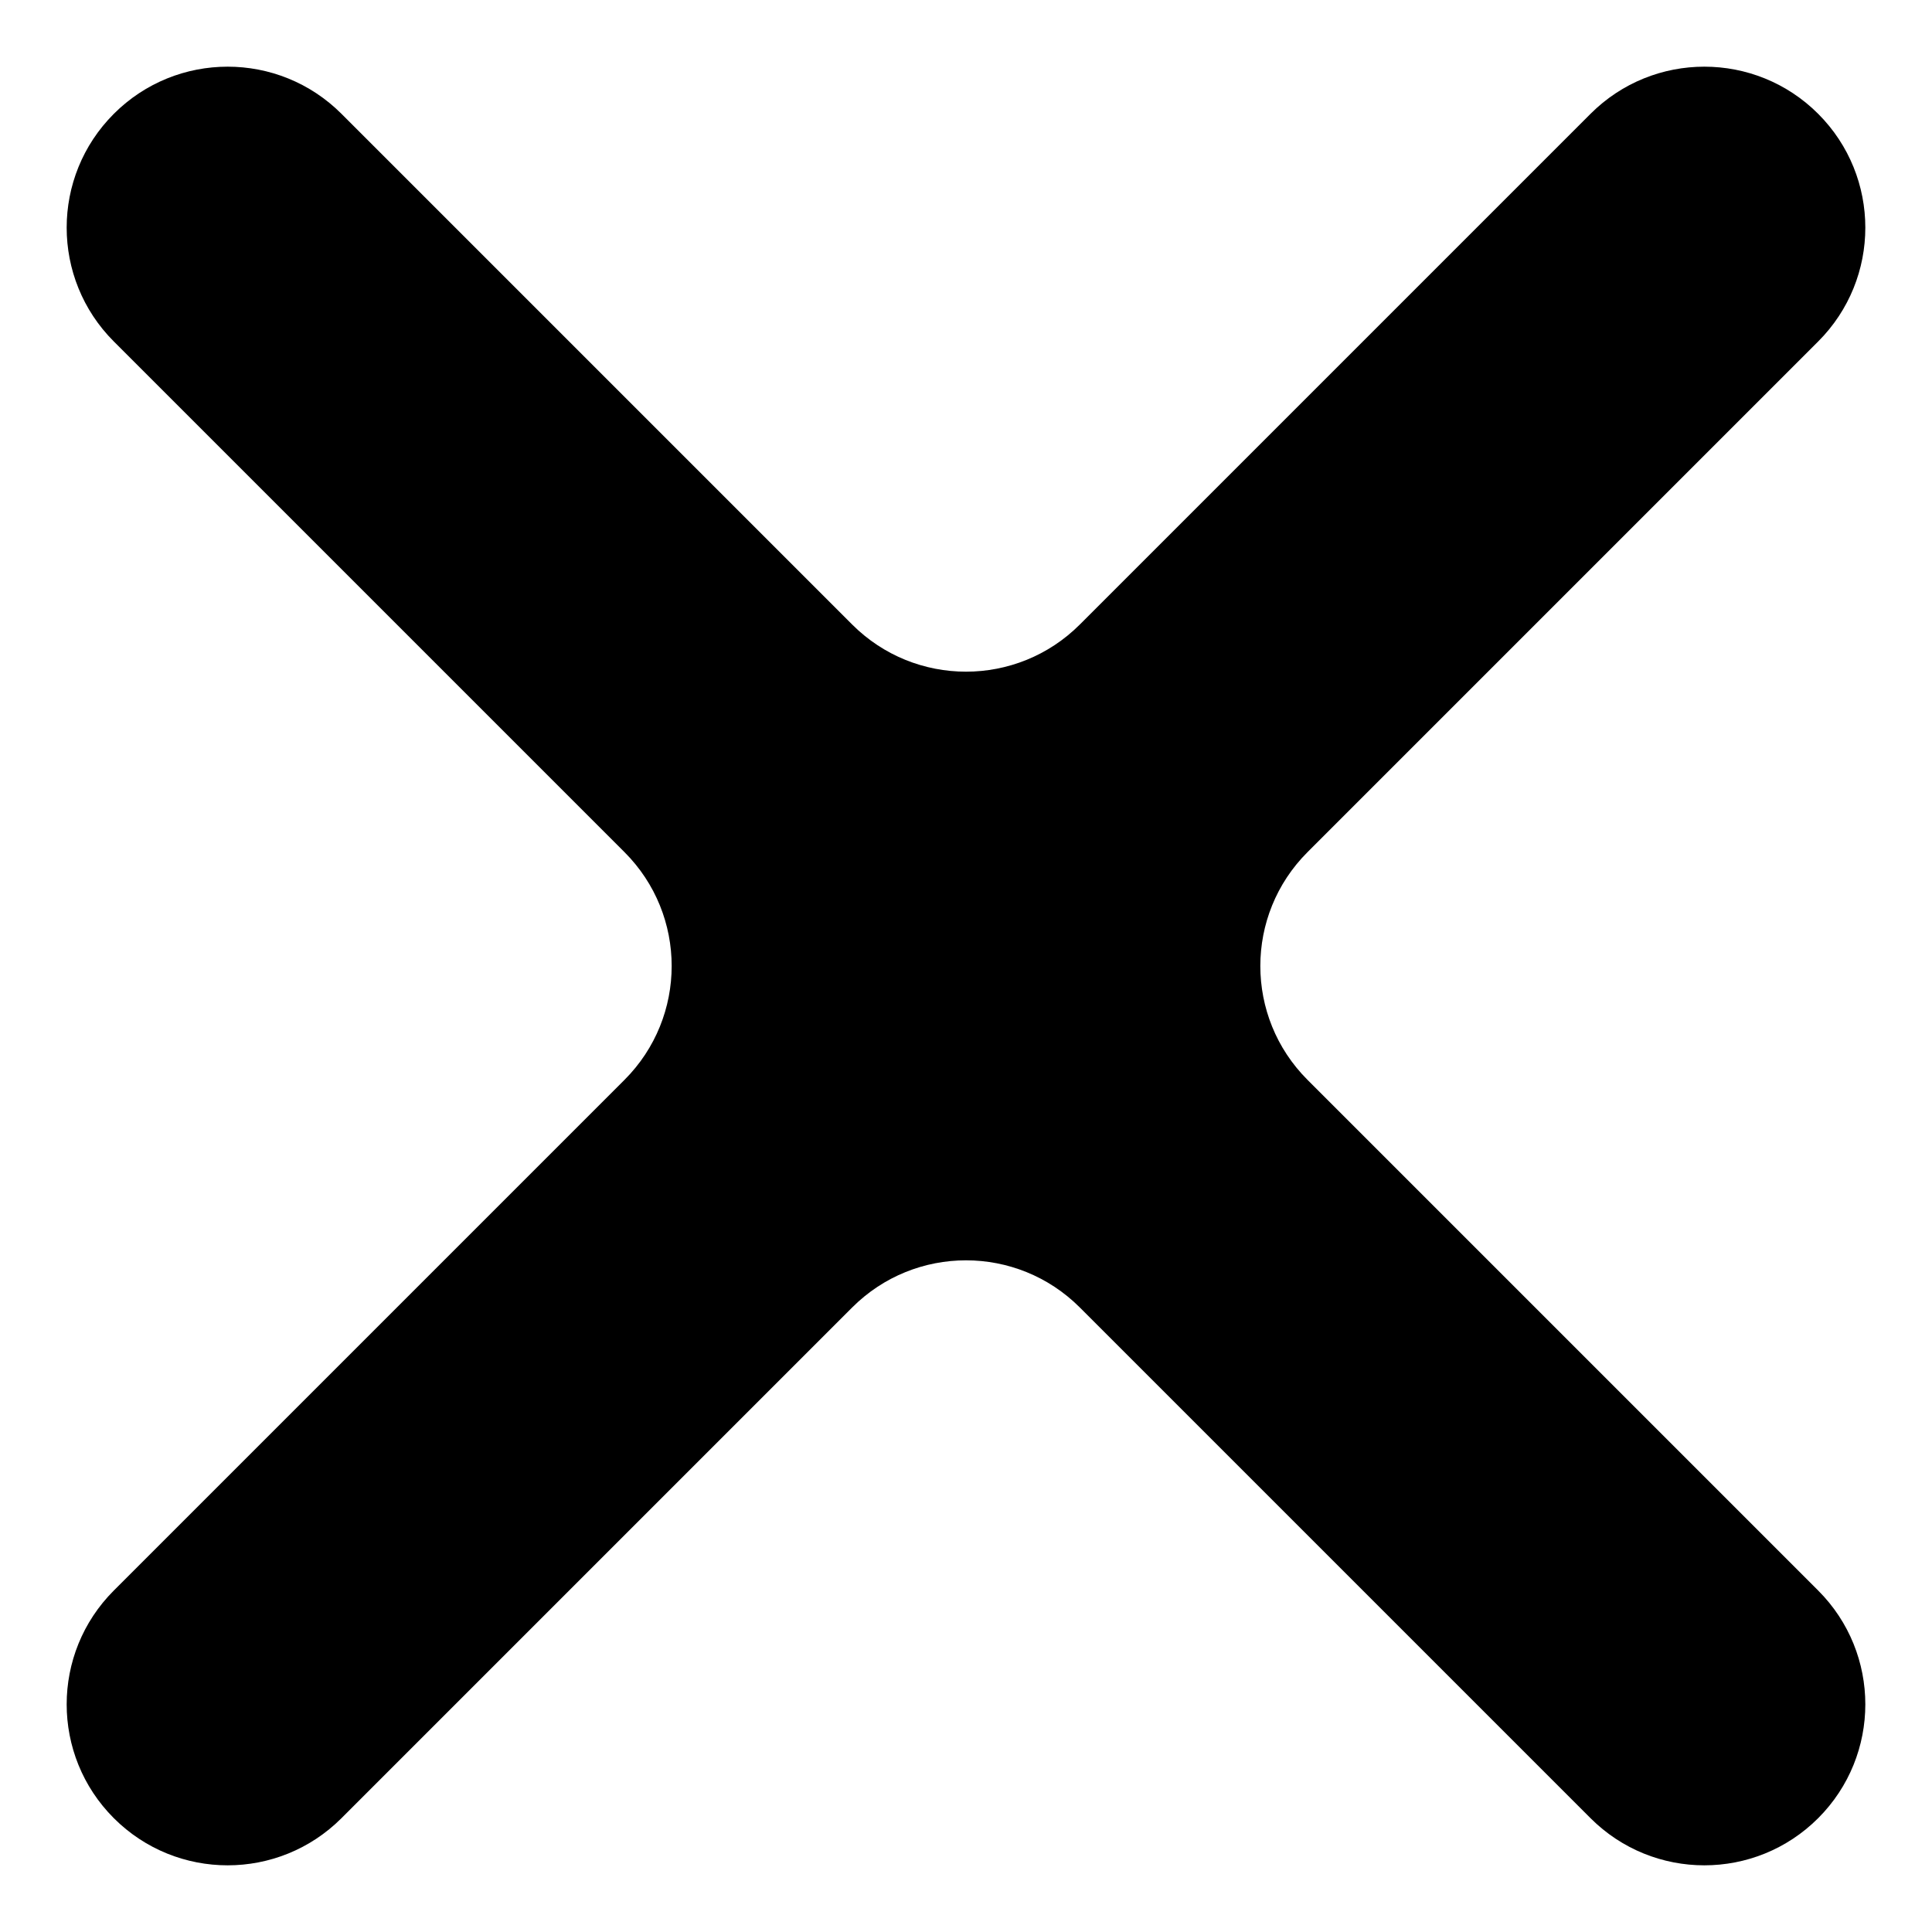 <svg width="24" height="24" viewBox="0 0 24 24" fill="none" xmlns="http://www.w3.org/2000/svg">
<path d="M22.586 4.242C23.367 3.461 23.367 2.195 22.586 1.414C21.805 0.633 20.539 0.633 19.758 1.414L13.414 7.758C12.633 8.539 11.367 8.539 10.586 7.758L4.242 1.414C3.461 0.633 2.195 0.633 1.414 1.414C0.633 2.195 0.633 3.461 1.414 4.242L7.758 10.586C8.539 11.367 8.539 12.633 7.758 13.414L1.414 19.758C0.633 20.539 0.633 21.805 1.414 22.586C2.195 23.367 3.461 23.367 4.242 22.586L10.586 16.242C11.367 15.461 12.633 15.461 13.414 16.242L19.758 22.586C20.539 23.367 21.805 23.367 22.586 22.586C23.367 21.805 23.367 20.539 22.586 19.758L16.242 13.414C15.461 12.633 15.461 11.367 16.242 10.586L22.586 4.242Z" fill="black"/>
</svg>
